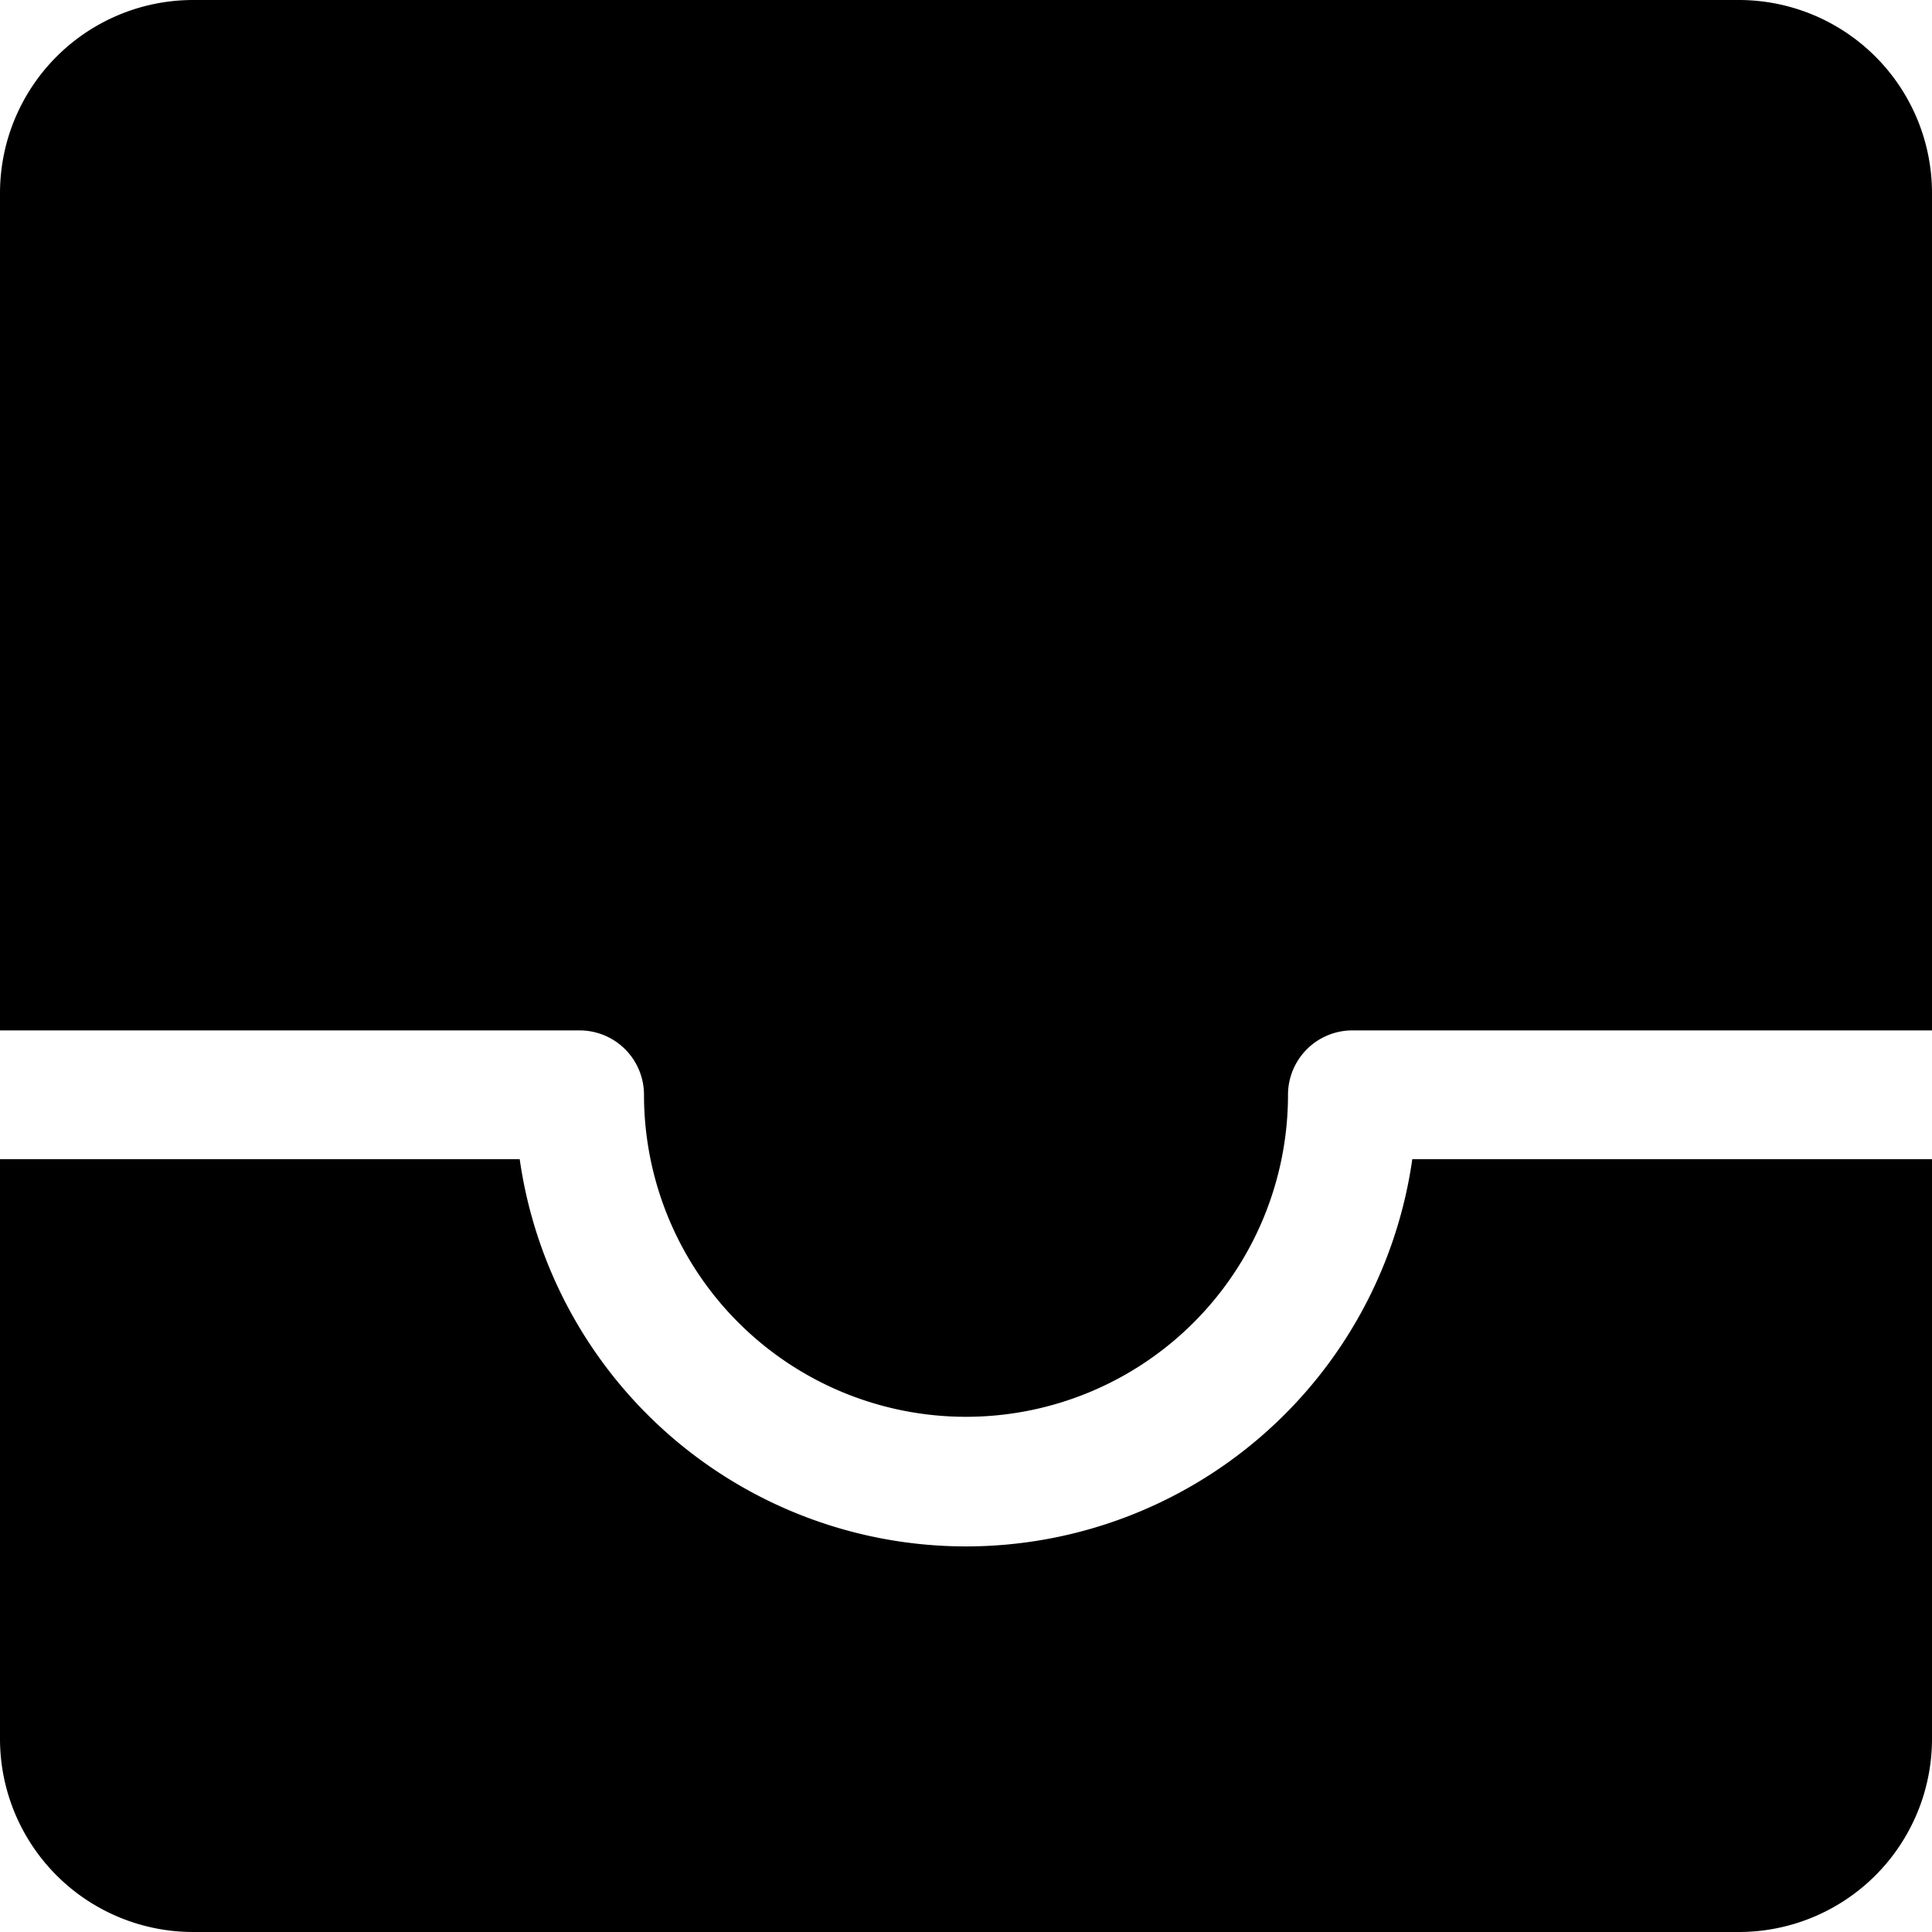 <svg fill="none" viewBox="0 0 15 15" xmlns="http://www.w3.org/2000/svg">
  <path fill="currentColor" d="M0 1.5A1.5 1.5 0 0 1 1.5 0h12A1.5 1.5 0 0 1 15 1.5V8h-4.5a.5.5 0 0 0-.5.5 2.5 2.5 0 0 1-5 0 .5.5 0 0 0-.5-.5H0V1.5z"/>
  <path fill="currentColor" d="M0 9v4.5A1.5 1.5 0 0 0 1.5 15h12a1.5 1.5 0 0 0 1.5-1.5V9h-4.035a3.5 3.5 0 0 1-6.93 0H0z"/>
</svg>
